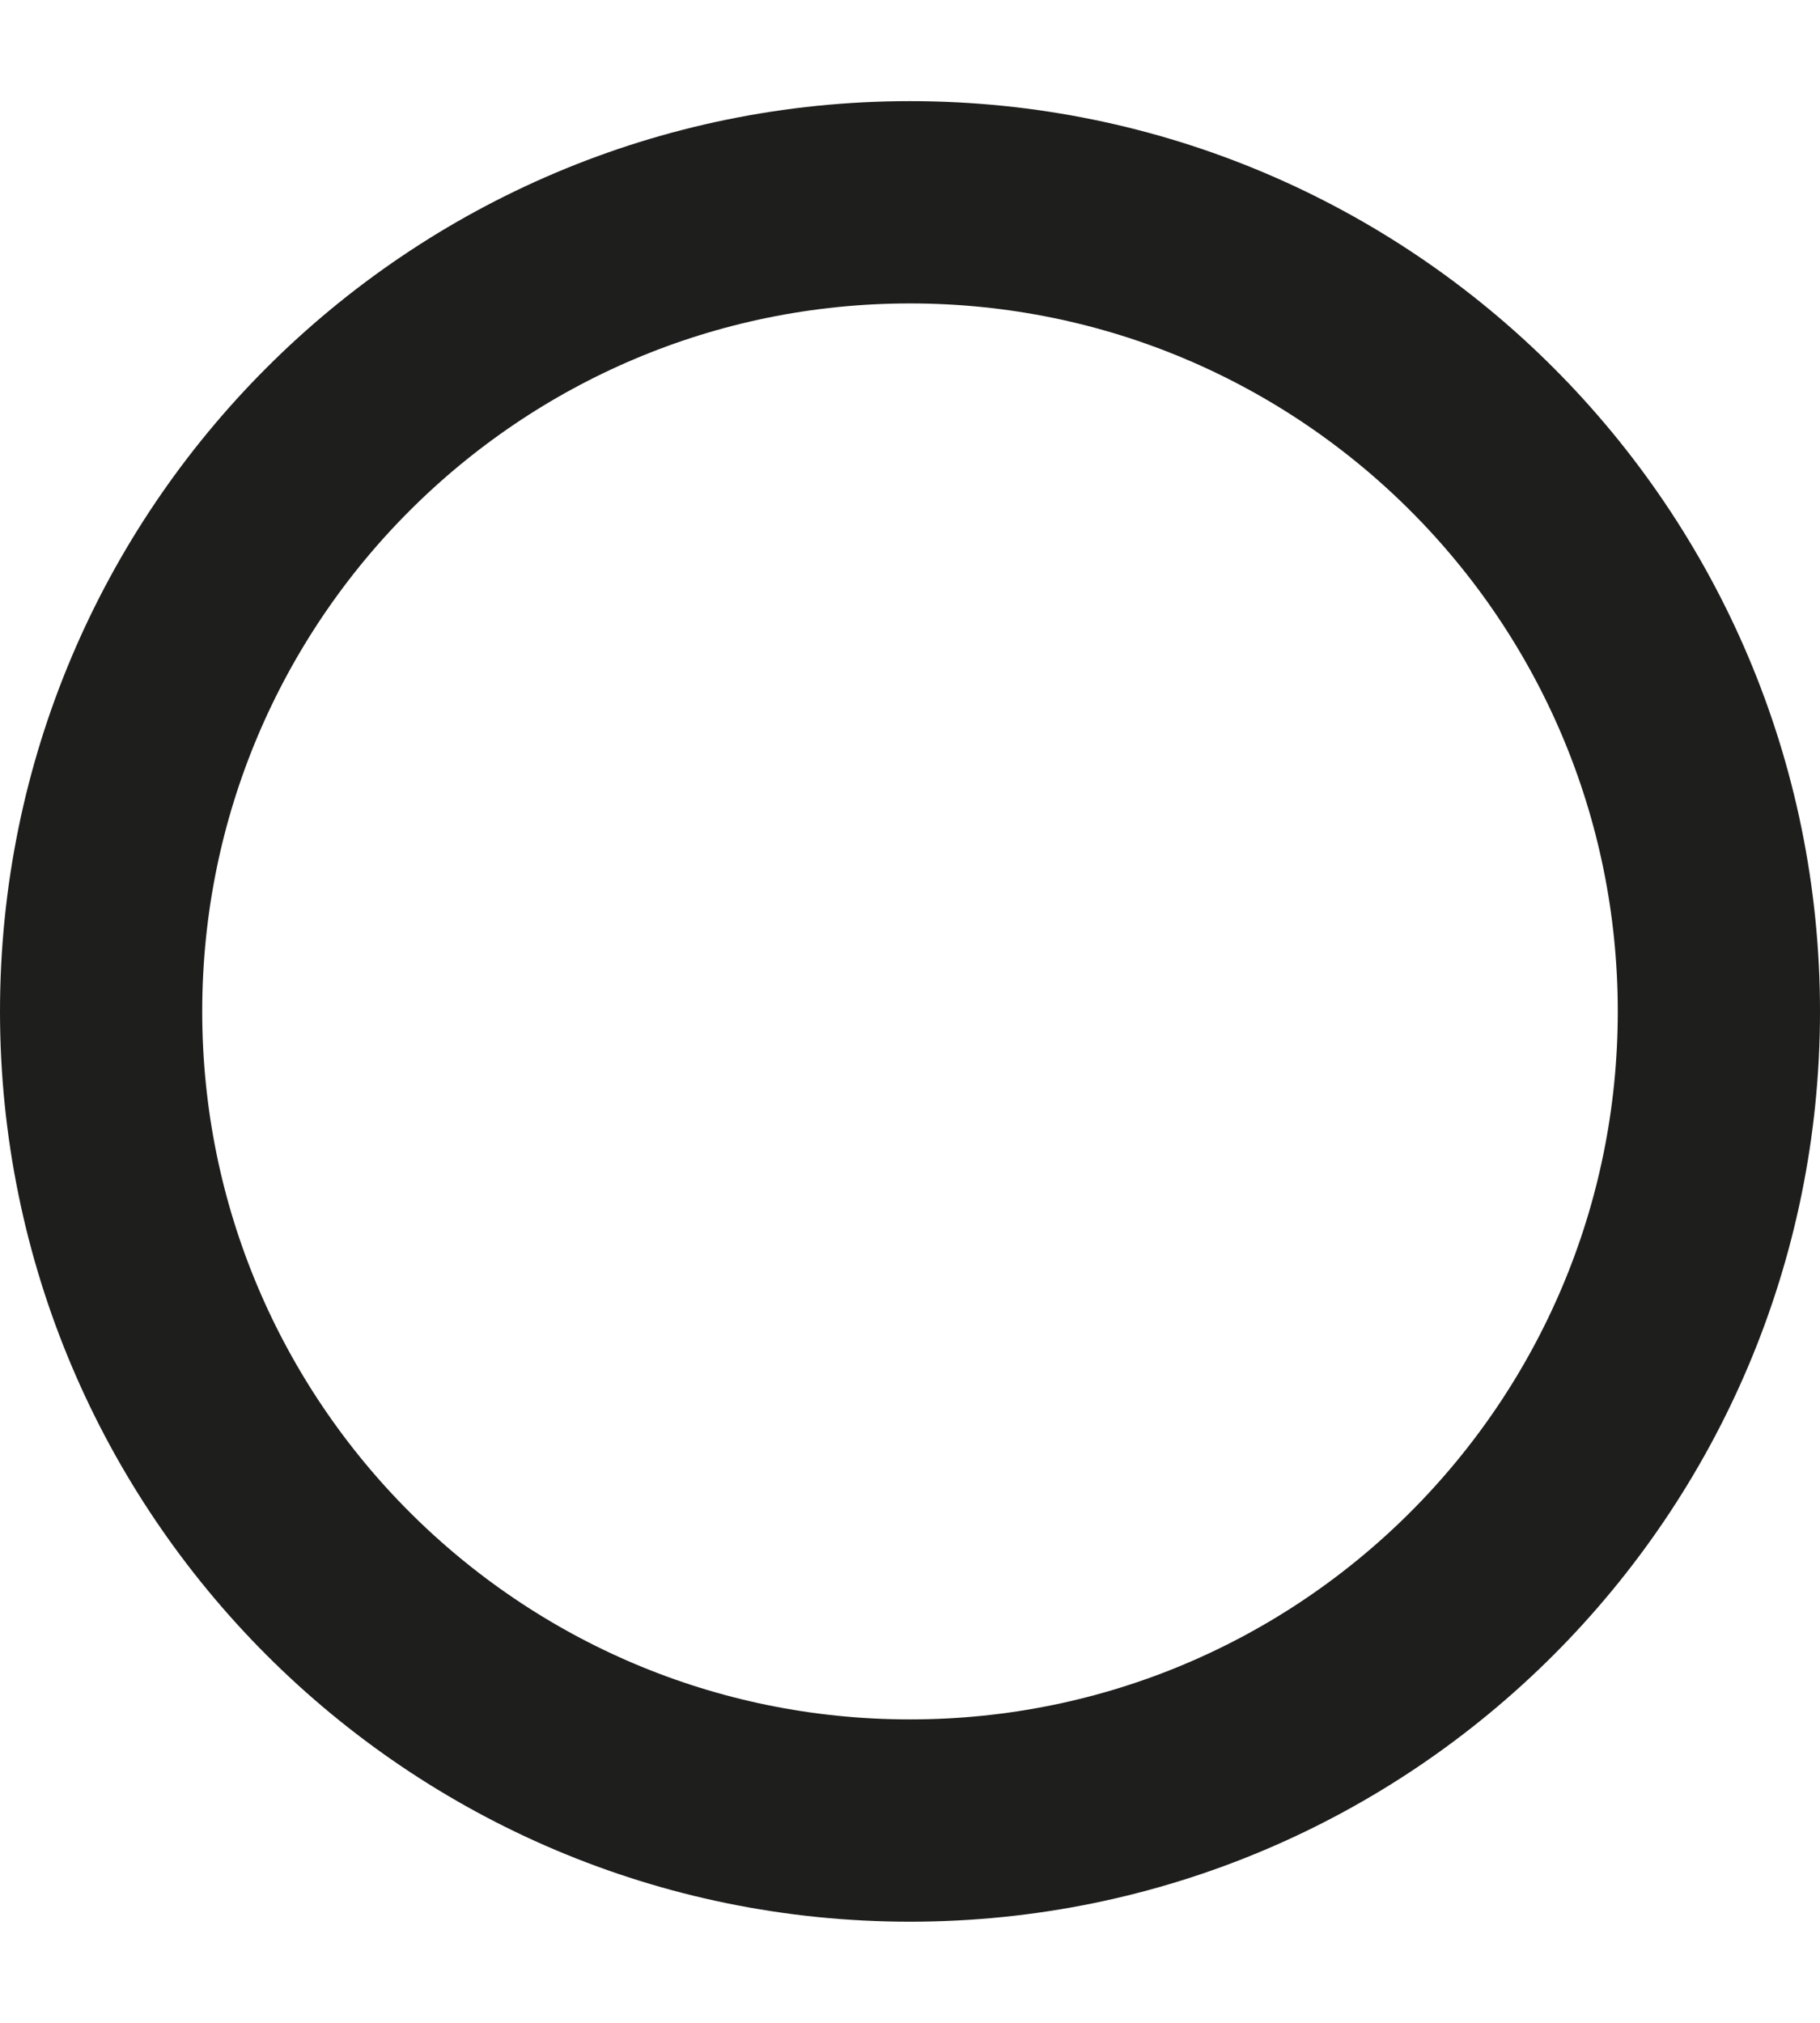 <?xml version="1.0" encoding="UTF-8"?> <svg xmlns="http://www.w3.org/2000/svg" width="9" height="10" viewBox="0 0 9 10" fill="none"> <path d="M4.5 9C6.709 9 8.5 7.209 8.5 5C8.5 2.791 6.709 1 4.5 1C2.291 1 0.5 2.791 0.5 5C0.5 7.209 2.291 9 4.5 9Z" stroke="#1E1E1C"></path> </svg> 